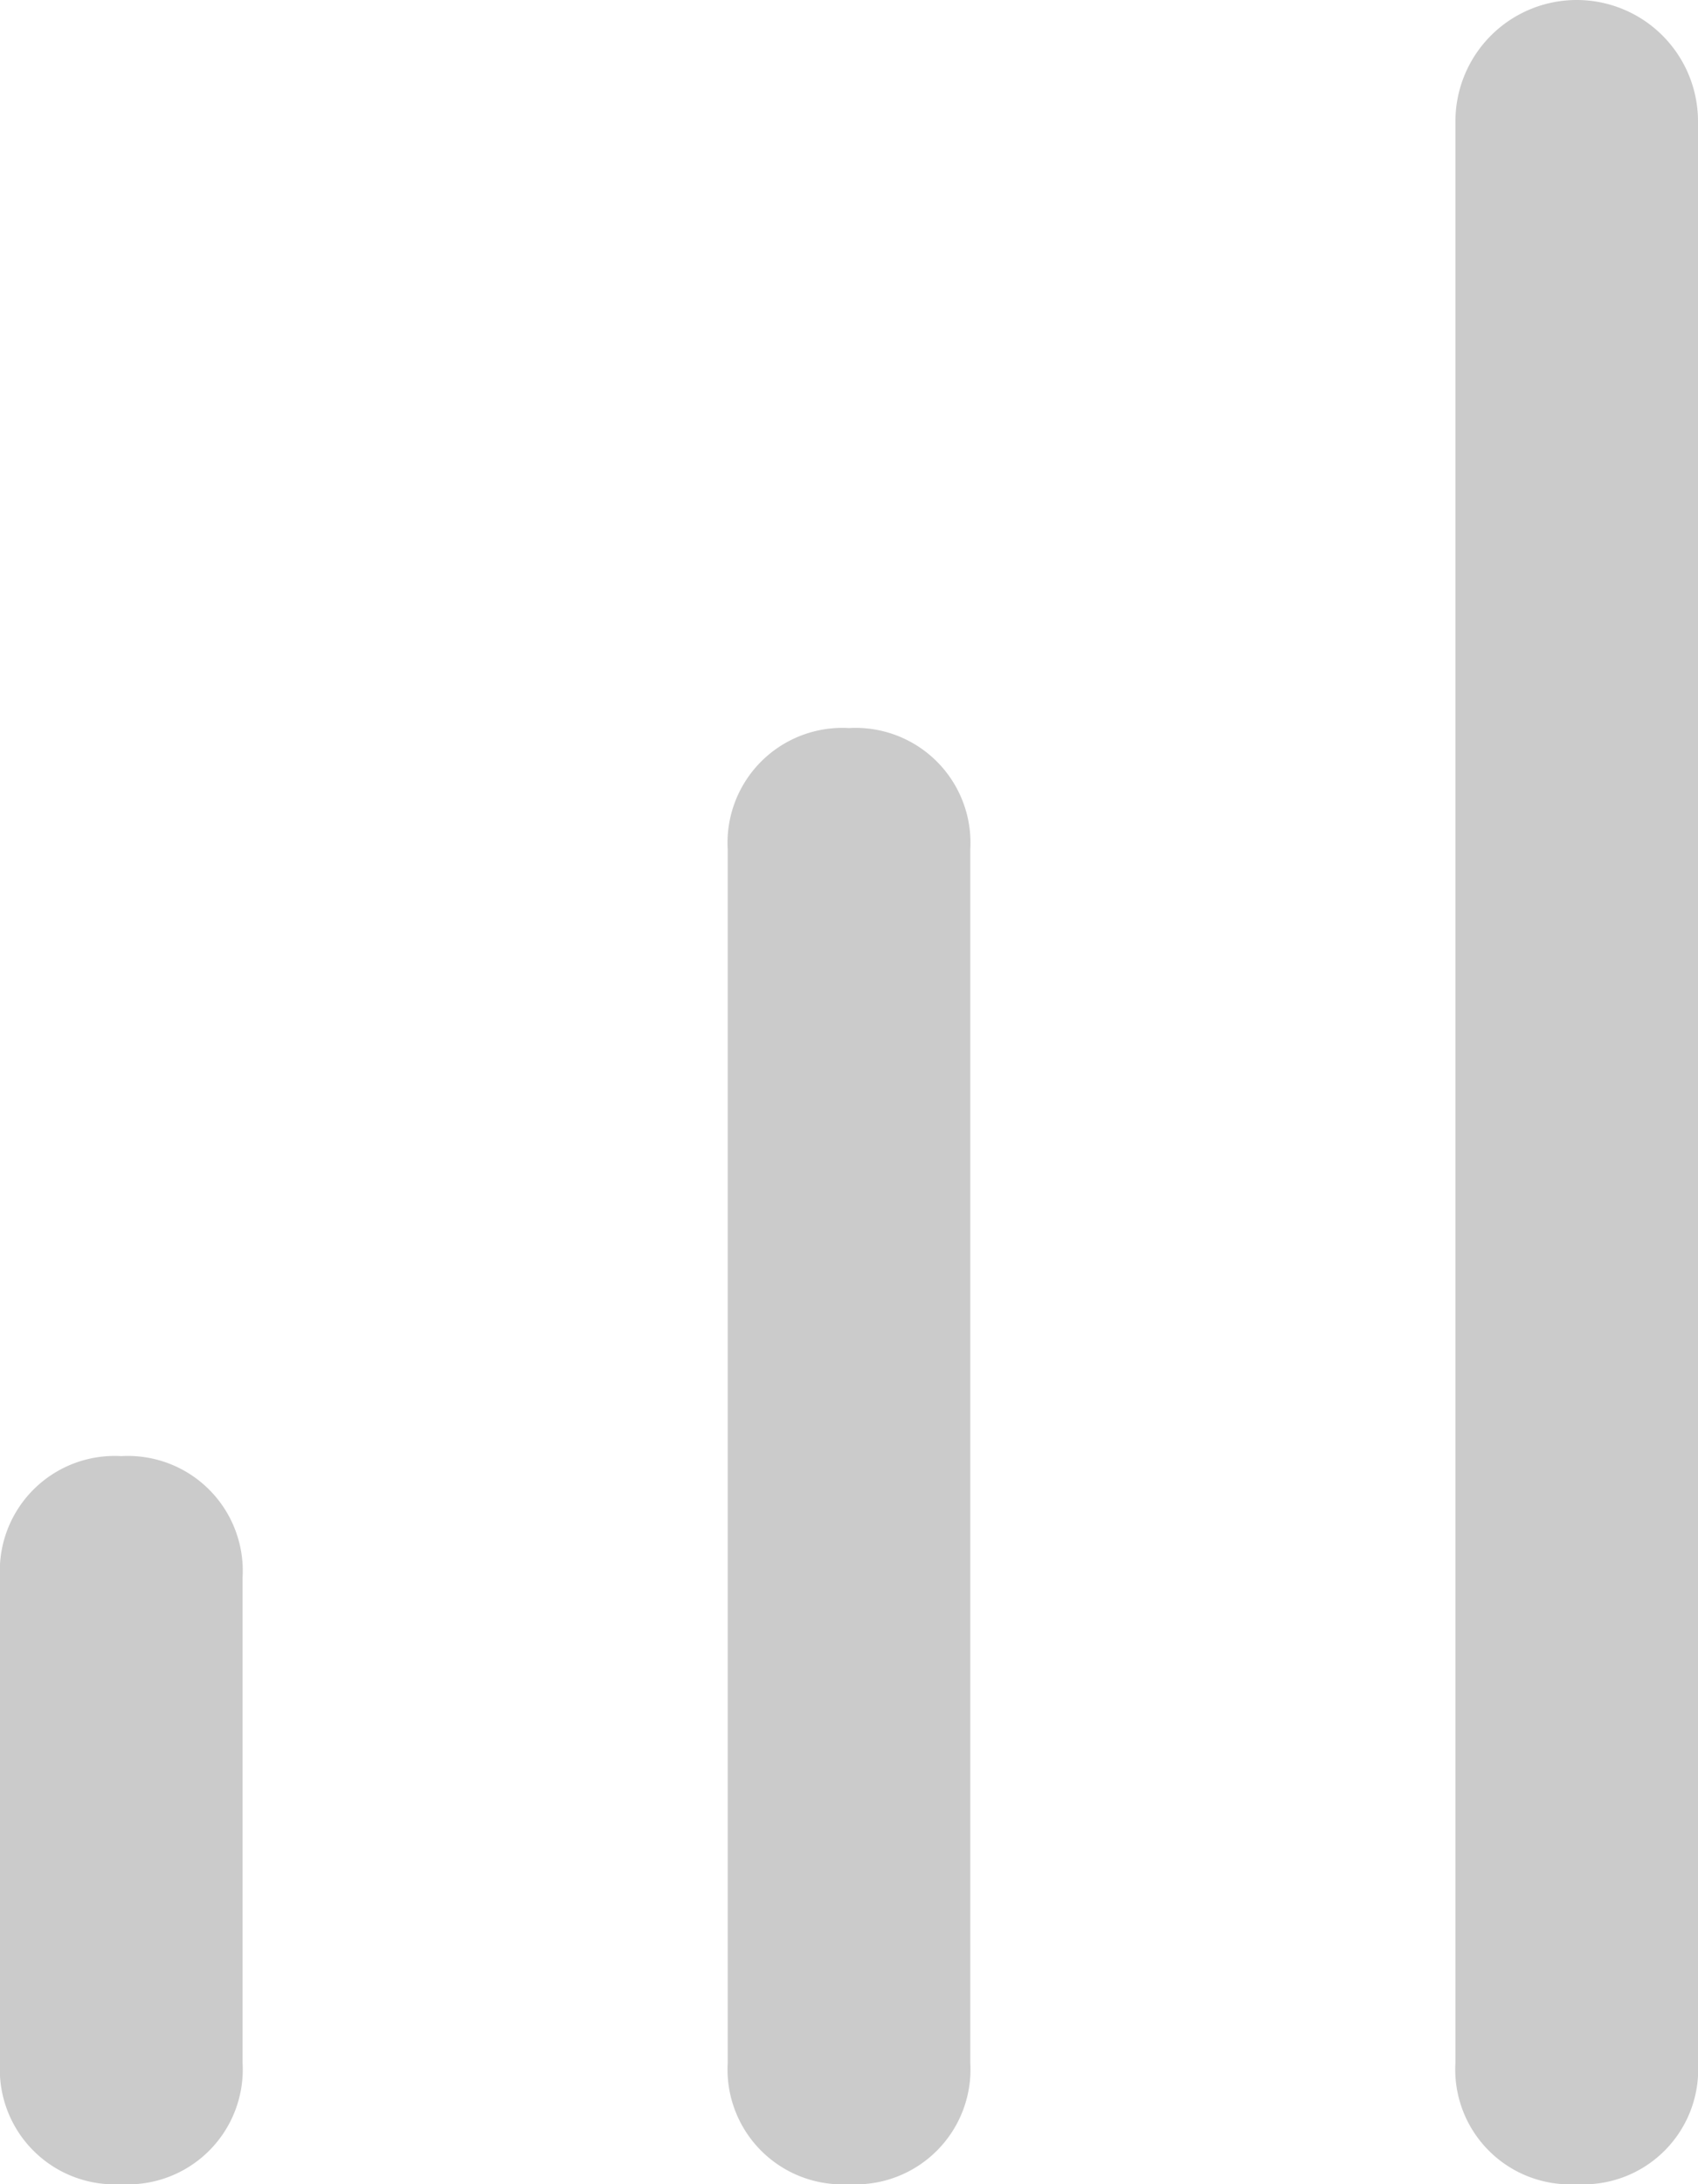 <svg xmlns="http://www.w3.org/2000/svg" width="14" height="18" viewBox="0 0 14 18"><path d="M13,18a.947.947,0,0,1-1-1V1a1,1,0,0,1,2,0V17A.947.947,0,0,1,13,18ZM7,18a.947.947,0,0,1-1-1V7A.947.947,0,0,1,7,6,.947.947,0,0,1,8,7V17A.947.947,0,0,1,7,18ZM1,18a.947.947,0,0,1-1-1V13a.947.947,0,0,1,1-1,.947.947,0,0,1,1,1v4A.947.947,0,0,1,1,18Z" transform="translate(0)" fill="#cbcbcb"/></svg>